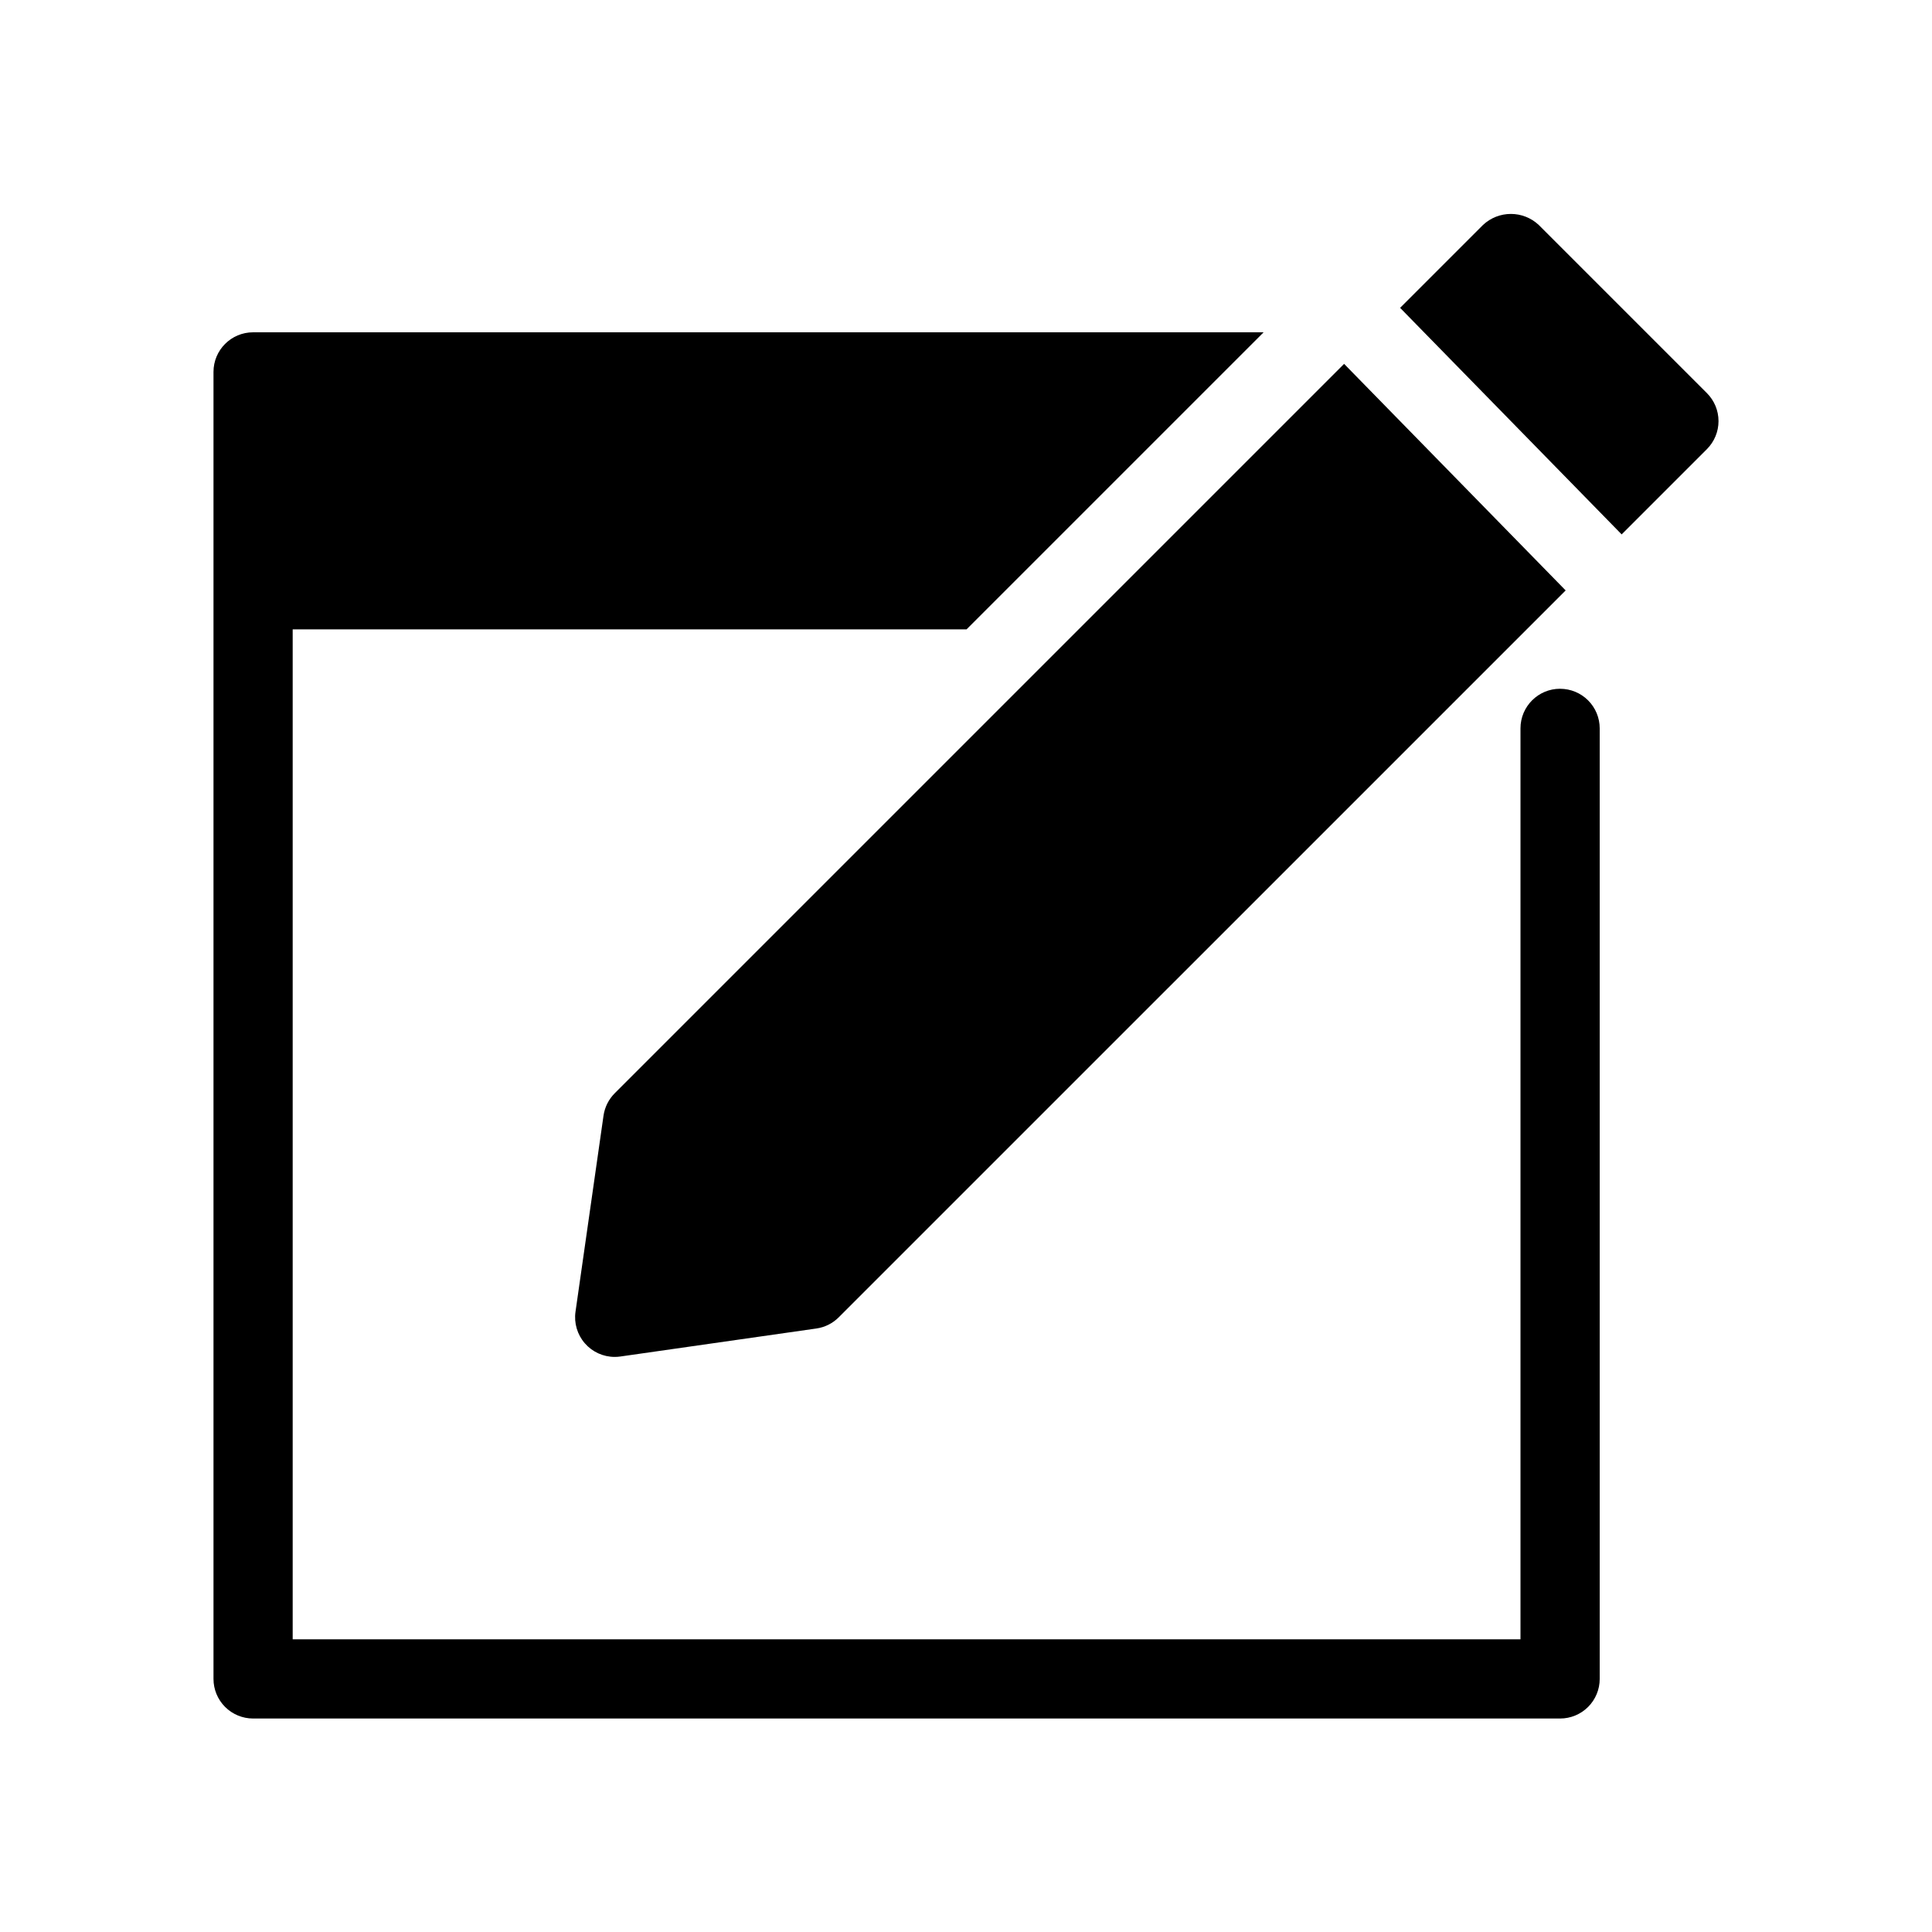 <?xml version="1.0" encoding="UTF-8"?>
<!-- Uploaded to: ICON Repo, www.svgrepo.com, Generator: ICON Repo Mixer Tools -->
<svg fill="#000000" width="800px" height="800px" version="1.1" viewBox="144 144 512 512" xmlns="http://www.w3.org/2000/svg">
 <path d="m306.9 433.73 193.3-193.3 58.715 60.039-192.64 192.63c-1.602 1.609-3.688 2.652-5.938 2.969l-51.949 7.422c-0.492 0.07-0.988 0.105-1.484 0.105-3.043 0-5.938-1.32-7.93-3.621-1.992-2.297-2.891-5.348-2.461-8.359l7.422-51.953c0.324-2.246 1.363-4.328 2.969-5.934zm289.45-185.55-44.531-44.531c-4.164-3.938-10.676-3.938-14.84 0l-21.934 21.934 58.711 60.039 22.598-22.598h-0.004c1.969-1.969 3.074-4.641 3.074-7.422 0-2.785-1.105-5.453-3.074-7.422zm-38.91 78.348c-5.797 0-10.496 4.699-10.496 10.496v241.41h-325.38v-267.65h178.59l78.719-78.719h-267.8c-5.797 0-10.496 4.699-10.496 10.496v346.37c0 2.785 1.105 5.453 3.074 7.422s4.637 3.074 7.422 3.074h346.37c2.785 0 5.453-1.105 7.422-3.074s3.074-4.637 3.074-7.422v-251.9c0-2.785-1.105-5.453-3.074-7.422s-4.637-3.074-7.422-3.074z"/>
</svg>